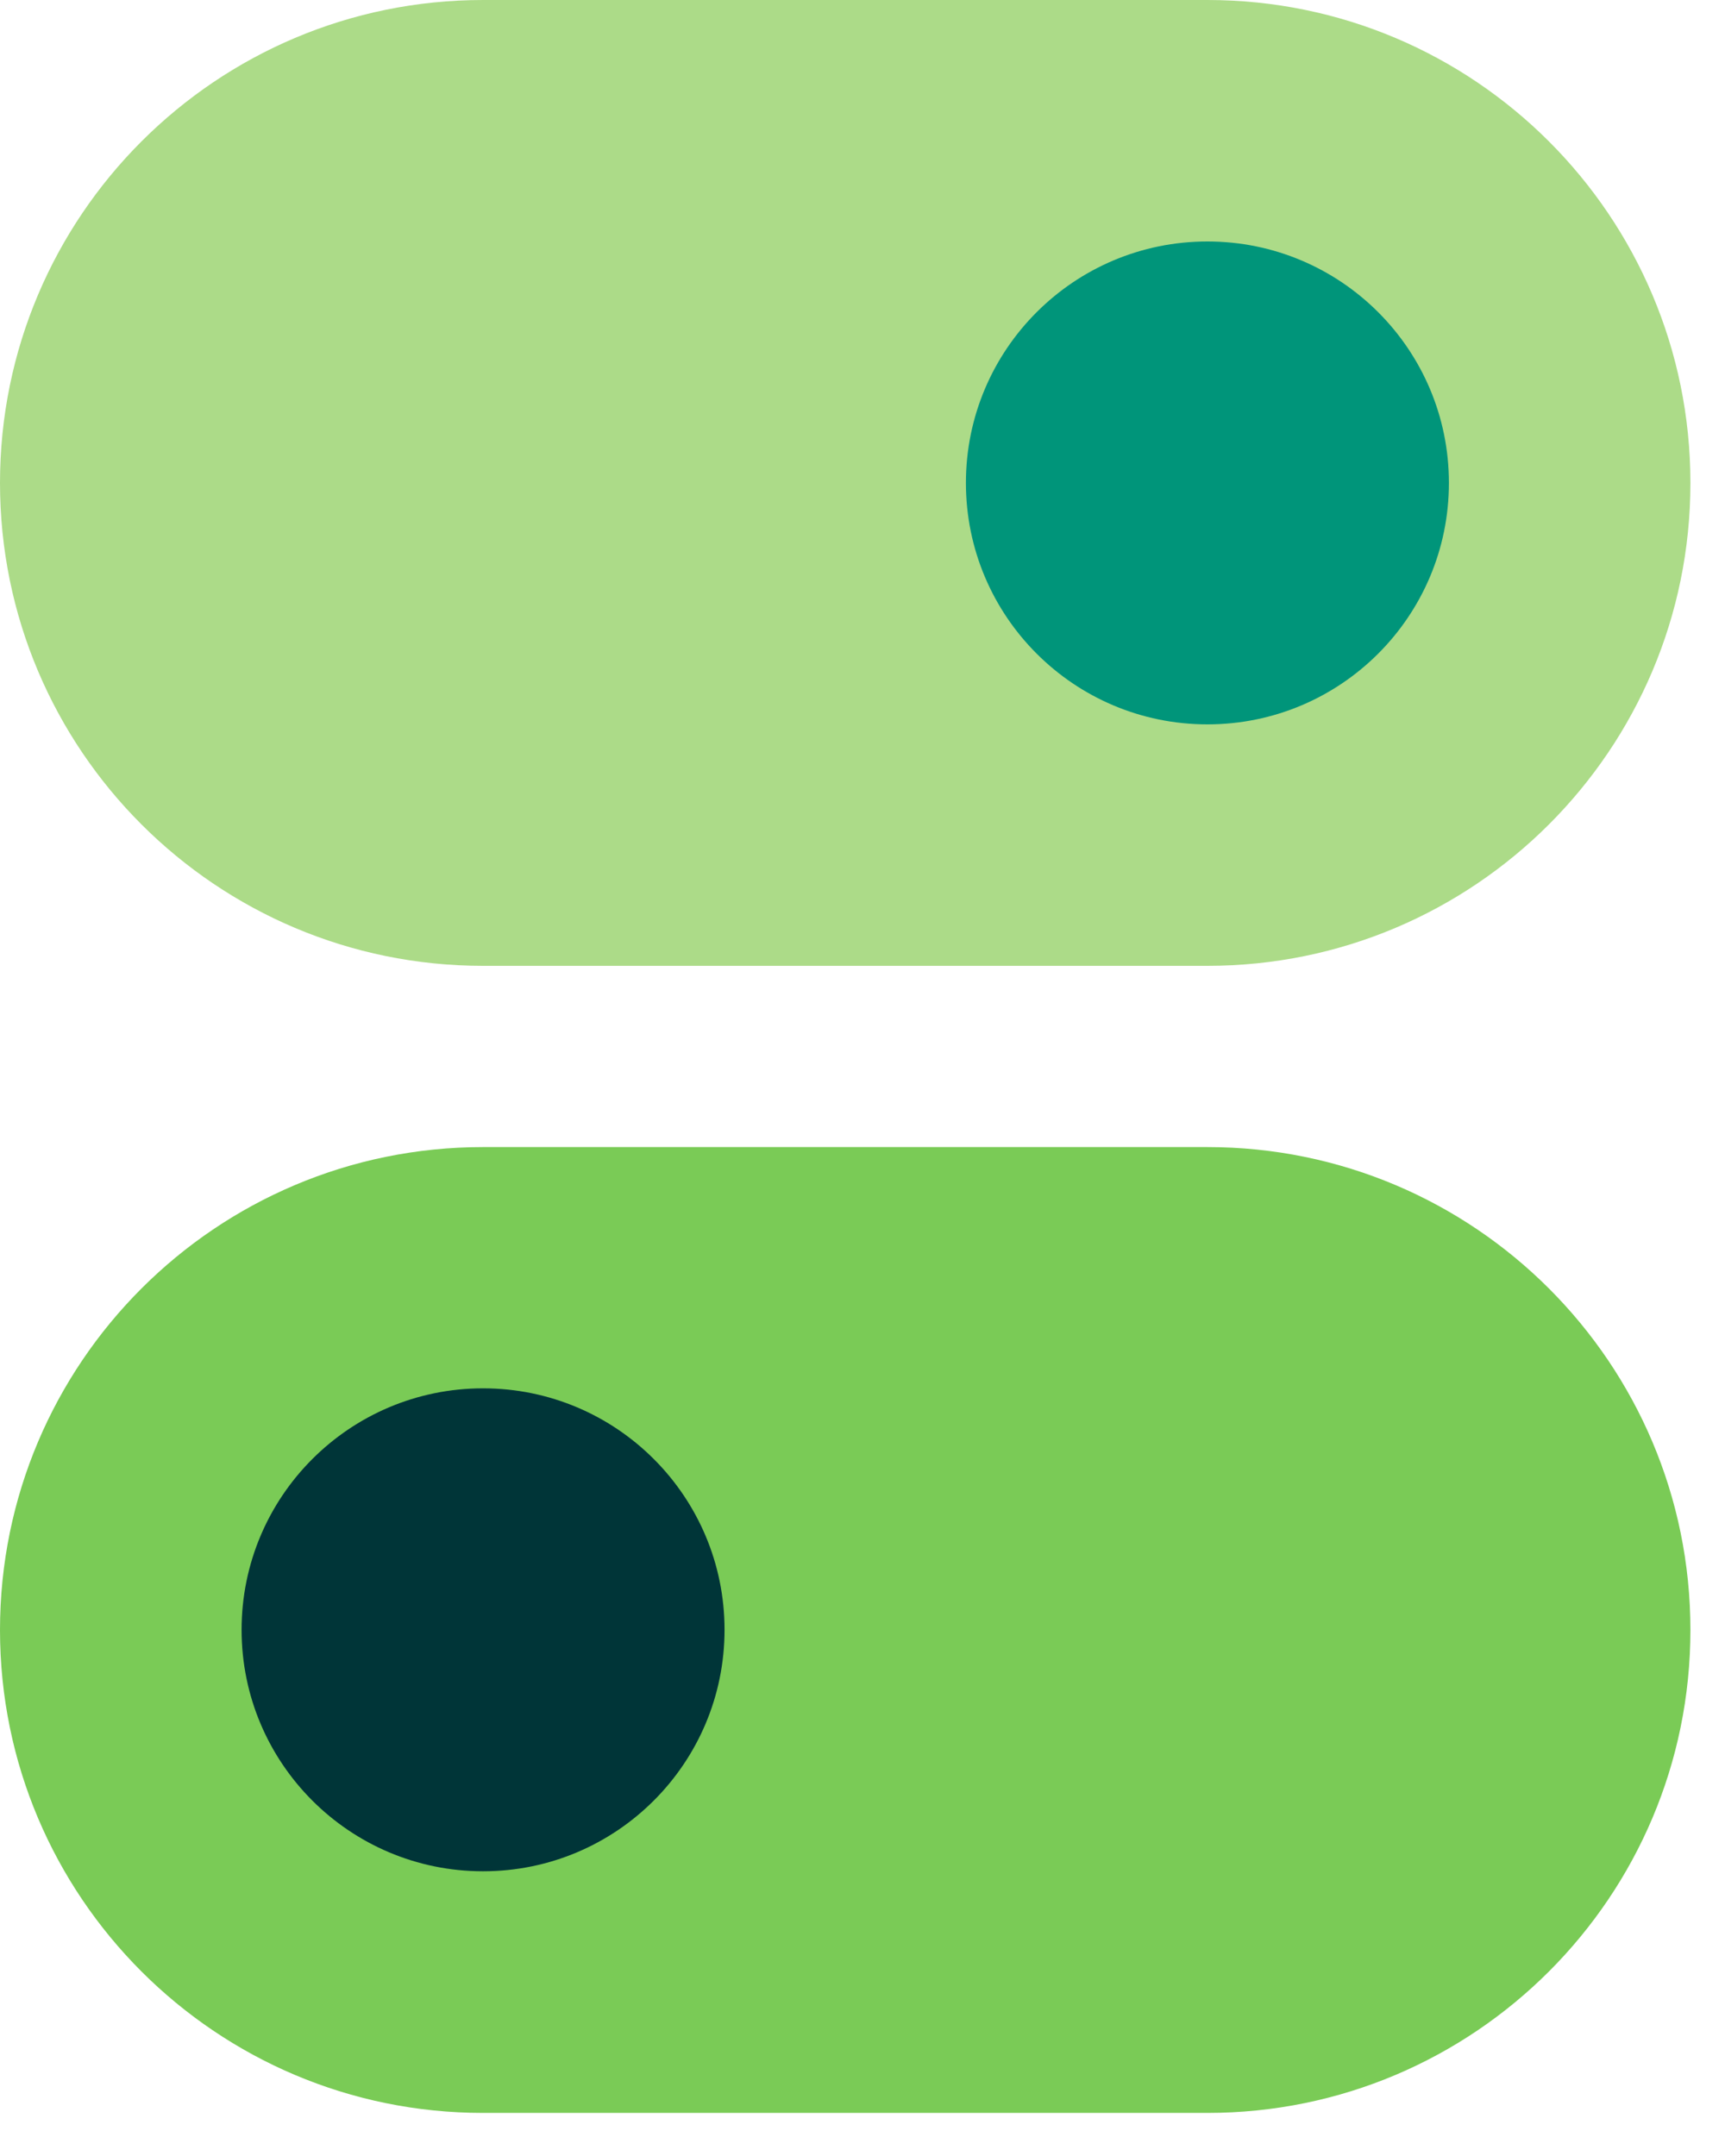 <svg width="40" height="50" viewBox="0 0 40 50" fill="none" xmlns="http://www.w3.org/2000/svg">
<path d="M27.999 0H11.2C5.014 0 0 5.014 0 11.2C0 17.385 5.014 22.399 11.2 22.399H27.999C34.184 22.399 39.198 17.385 39.198 11.2C39.198 5.014 34.184 0 27.999 0Z" fill="#ACDB88"/>
<path d="M27.999 26.602H11.2C5.014 26.602 0 31.616 0 37.801C0 43.986 5.014 49.001 11.2 49.001H27.999C34.184 49.001 39.198 43.986 39.198 37.801C39.198 31.616 34.184 26.602 27.999 26.602Z" fill="#7ACB56"/>
<path d="M27.998 16.799C31.091 16.799 33.598 14.292 33.598 11.199C33.598 8.107 31.091 5.6 27.998 5.6C24.905 5.6 22.398 8.107 22.398 11.199C22.398 14.292 24.905 16.799 27.998 16.799Z" fill="#00957A"/>
<path d="M11.201 43.397C14.294 43.397 16.801 40.89 16.801 37.797C16.801 34.704 14.294 32.197 11.201 32.197C8.109 32.197 5.602 34.704 5.602 37.797C5.602 40.89 8.109 43.397 11.201 43.397Z" fill="#003538"/>
</svg>
